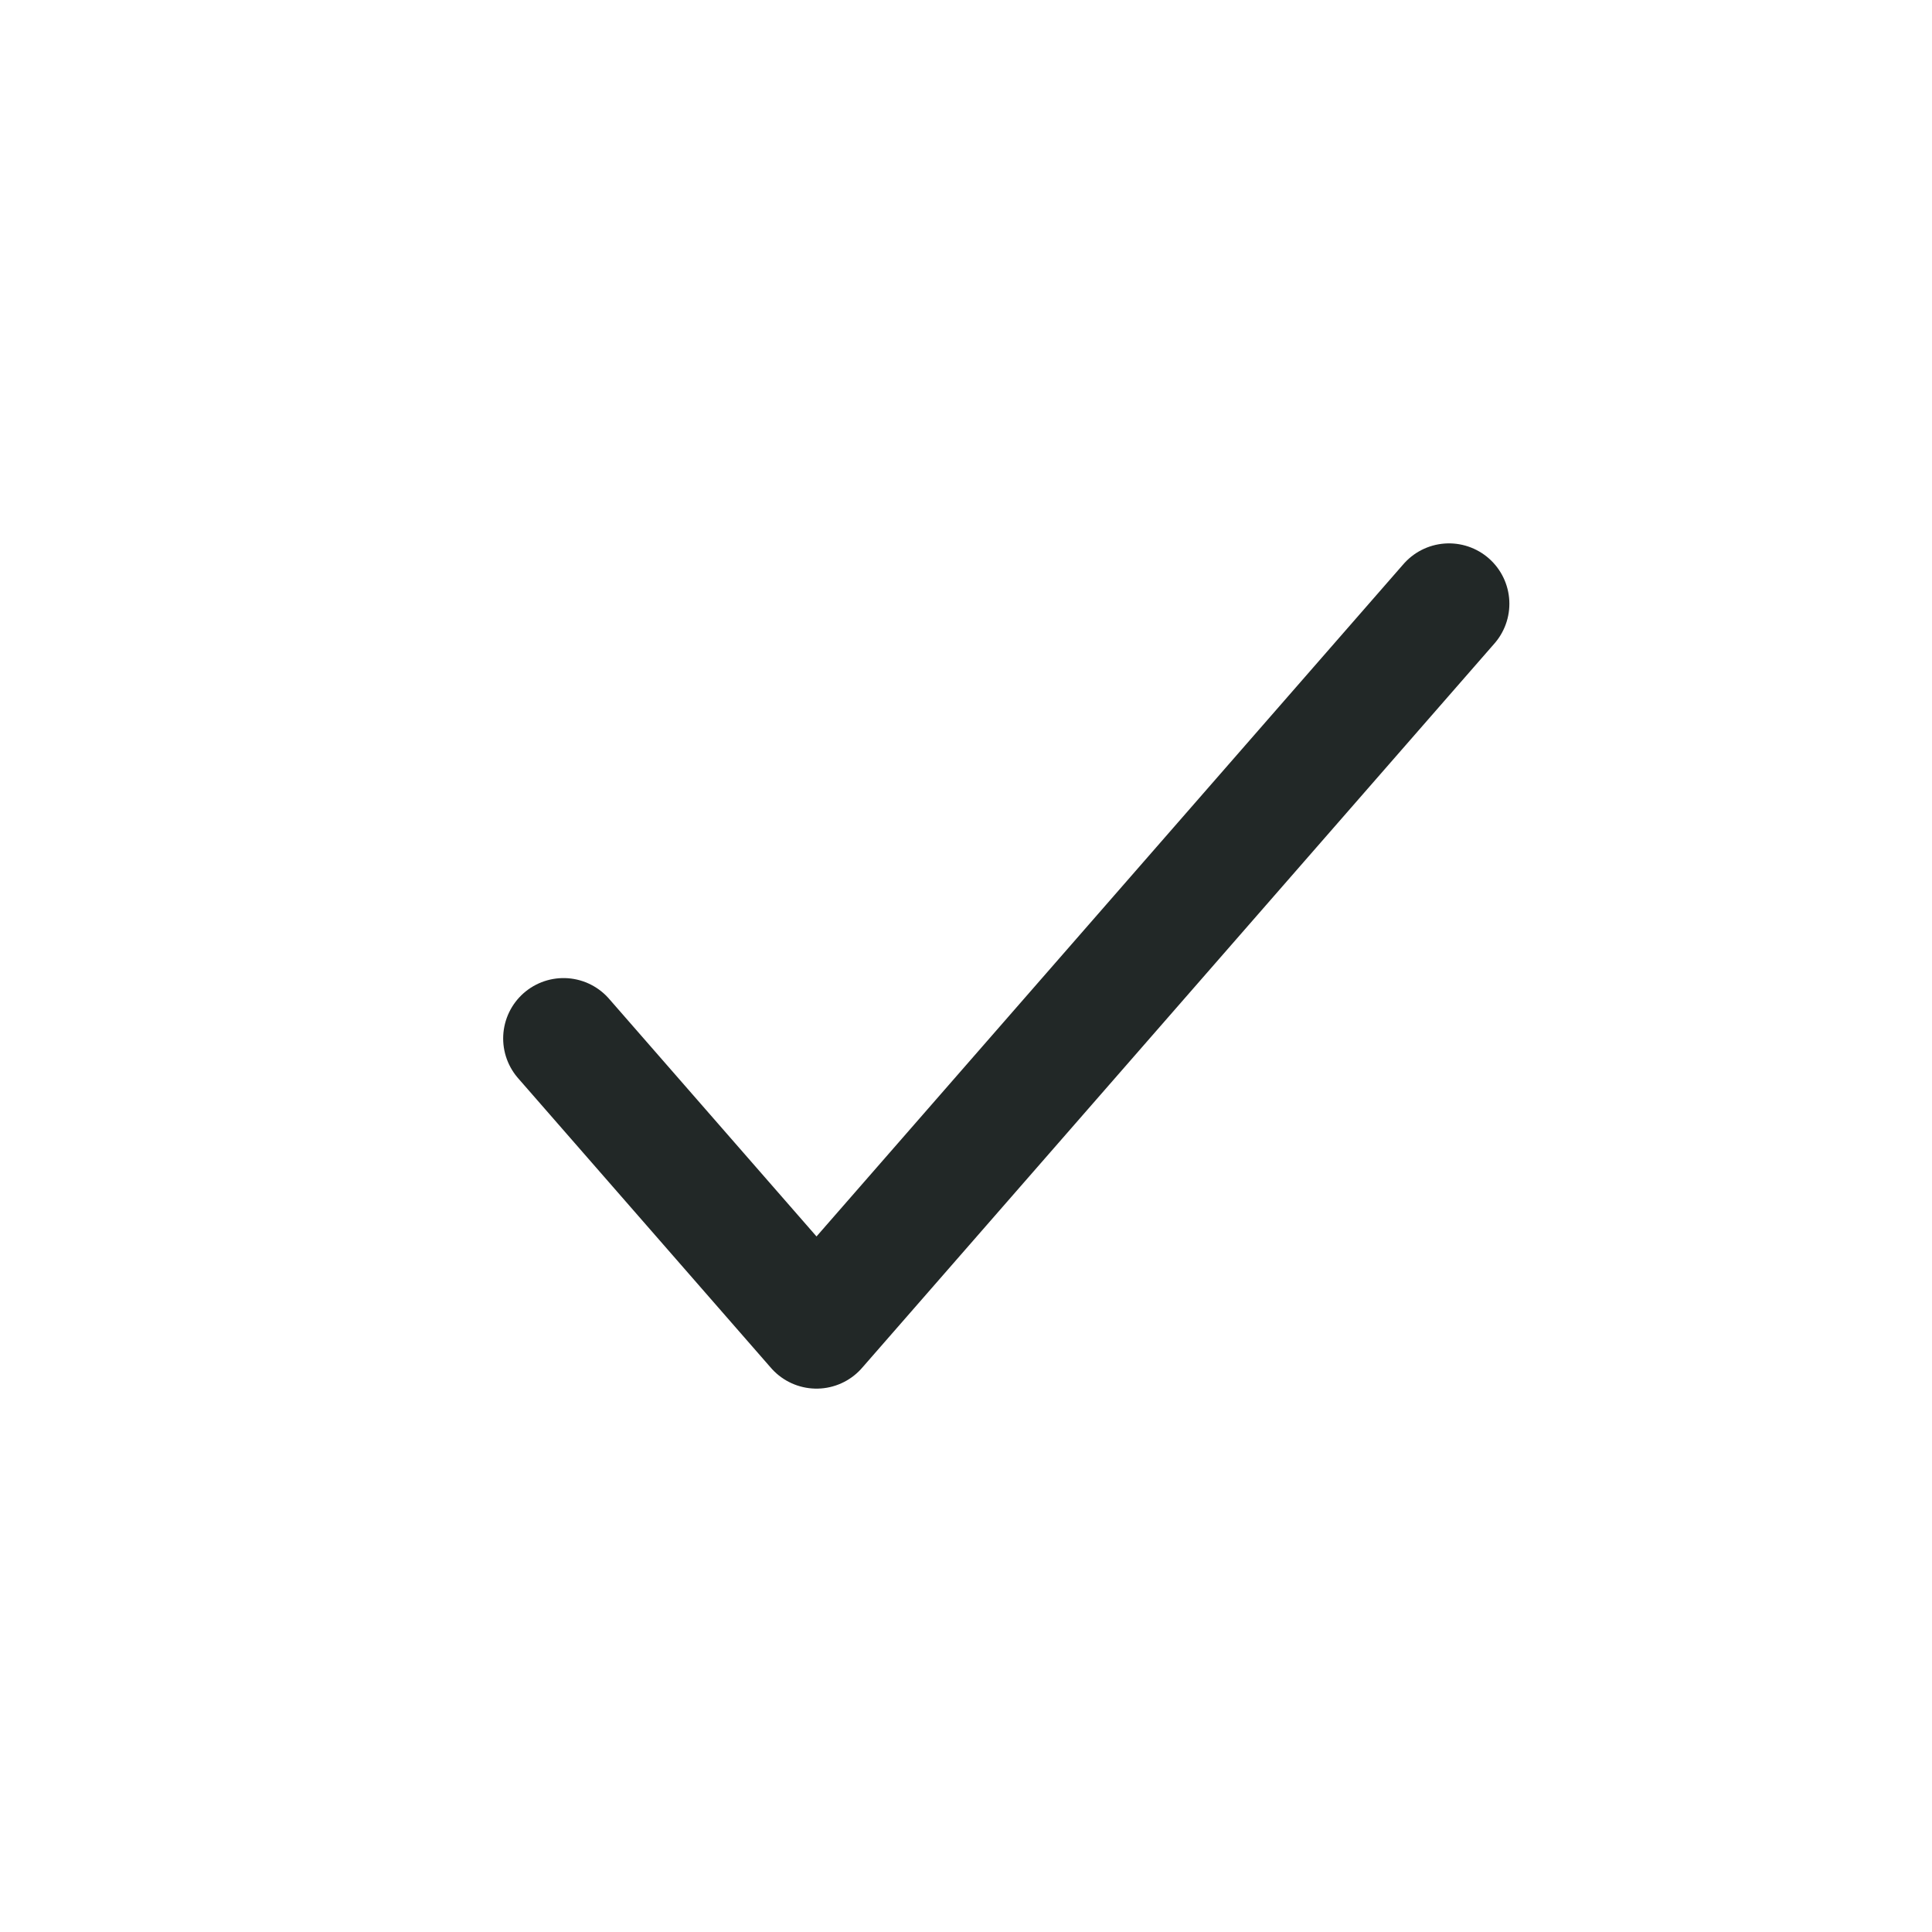 <svg width="16" height="16" viewBox="0 0 16 16" fill="none" xmlns="http://www.w3.org/2000/svg">
<path d="M4.667 8.6L6.762 11L12 5" stroke="#222827" stroke-linecap="round" stroke-linejoin="round"/>
</svg>
